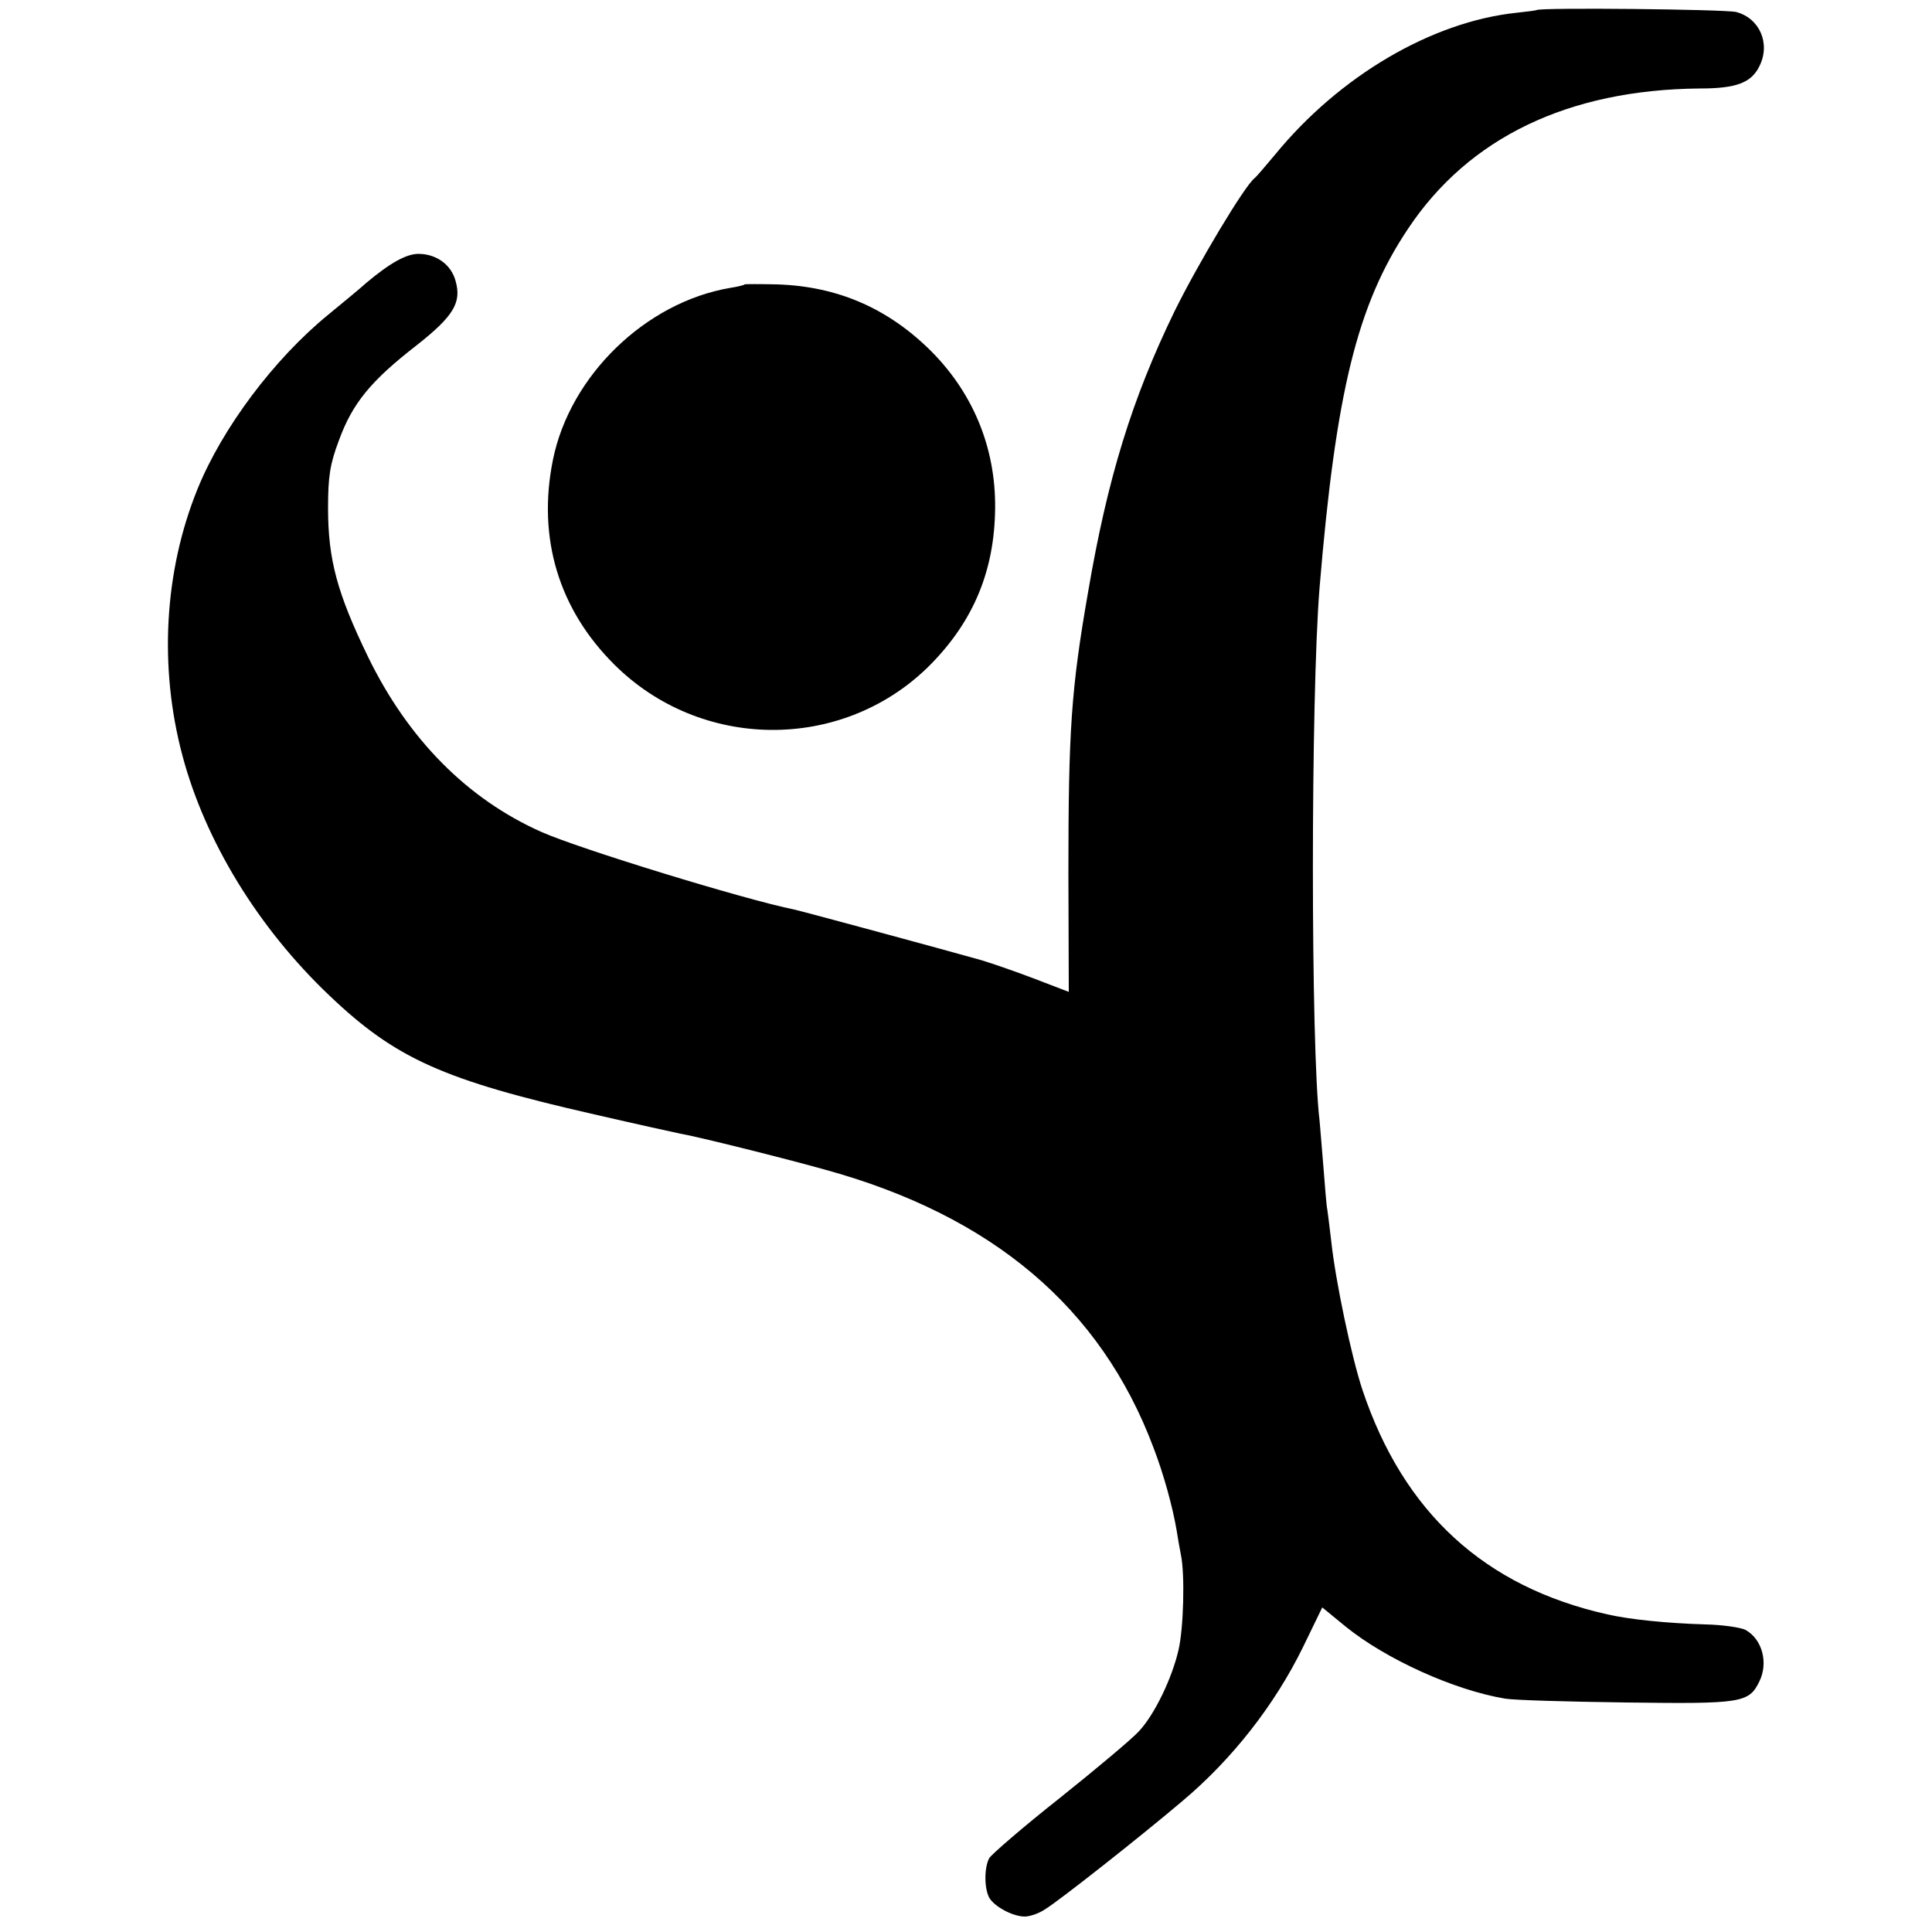 <?xml version="1.0" standalone="no"?>
<!DOCTYPE svg PUBLIC "-//W3C//DTD SVG 20010904//EN"
 "http://www.w3.org/TR/2001/REC-SVG-20010904/DTD/svg10.dtd">
<svg version="1.0" xmlns="http://www.w3.org/2000/svg"
 width="500pt" height="500pt" viewBox="0 0 500 500"
 preserveAspectRatio="xMidYMid meet">
<g transform="translate(0,500) scale(0.1,-0.1)"
fill="#000000" stroke="none">
<path d="M3977 4974 c-1 -1 -24 -4 -52 -7 -219 -23 -458 -163 -625 -367 -25
-30 -49 -58 -53 -61 -25 -18 -148 -224 -207 -344 -111 -228 -174 -434 -224
-727 -44 -252 -51 -359 -51 -729 l1 -306 -86 33 c-47 18 -110 40 -140 49 -99
28 -465 127 -484 131 -129 26 -556 157 -655 201 -191 85 -344 239 -448 452
-80 165 -104 252 -104 386 0 82 5 114 28 175 35 96 82 154 202 247 95 75 116
110 100 166 -11 41 -48 69 -94 70 -32 1 -75 -23 -137 -75 -14 -13 -58 -49 -98
-82 -141 -115 -275 -294 -339 -452 -86 -212 -100 -460 -39 -689 59 -222 196
-446 380 -621 172 -164 295 -219 686 -308 108 -25 209 -47 223 -50 38 -6 271
-64 374 -93 433 -119 714 -357 850 -719 27 -70 50 -155 60 -214 3 -19 8 -48
11 -63 11 -51 7 -192 -6 -247 -17 -74 -62 -167 -102 -210 -18 -20 -110 -97
-205 -173 -95 -75 -177 -146 -183 -156 -13 -25 -13 -77 0 -102 13 -23 61 -49
92 -49 13 0 37 8 53 19 36 22 243 185 354 279 130 109 240 250 313 399 l50
103 61 -50 c104 -84 280 -164 412 -186 22 -4 163 -8 313 -10 300 -4 318 -1
345 54 24 48 8 110 -36 134 -12 6 -58 13 -102 14 -103 3 -198 13 -255 26 -318
71 -528 264 -634 581 -28 84 -70 282 -81 387 -4 36 -9 72 -10 80 -2 8 -6 58
-10 110 -4 52 -9 106 -10 120 -23 188 -23 1095 0 1379 42 505 97 732 229 929
157 236 415 360 755 363 95 0 133 15 154 57 30 59 1 125 -60 141 -30 7 -507
12 -516 5z"/>
<path d="M1927 4264 c-1 -2 -18 -6 -37 -9 -219 -37 -415 -227 -459 -445 -41
-202 15 -387 159 -530 223 -222 585 -226 810 -8 113 111 170 239 175 396 6
162 -52 309 -164 422 -112 112 -243 169 -400 174 -45 1 -83 1 -84 0z"/>
</g>
</svg>
